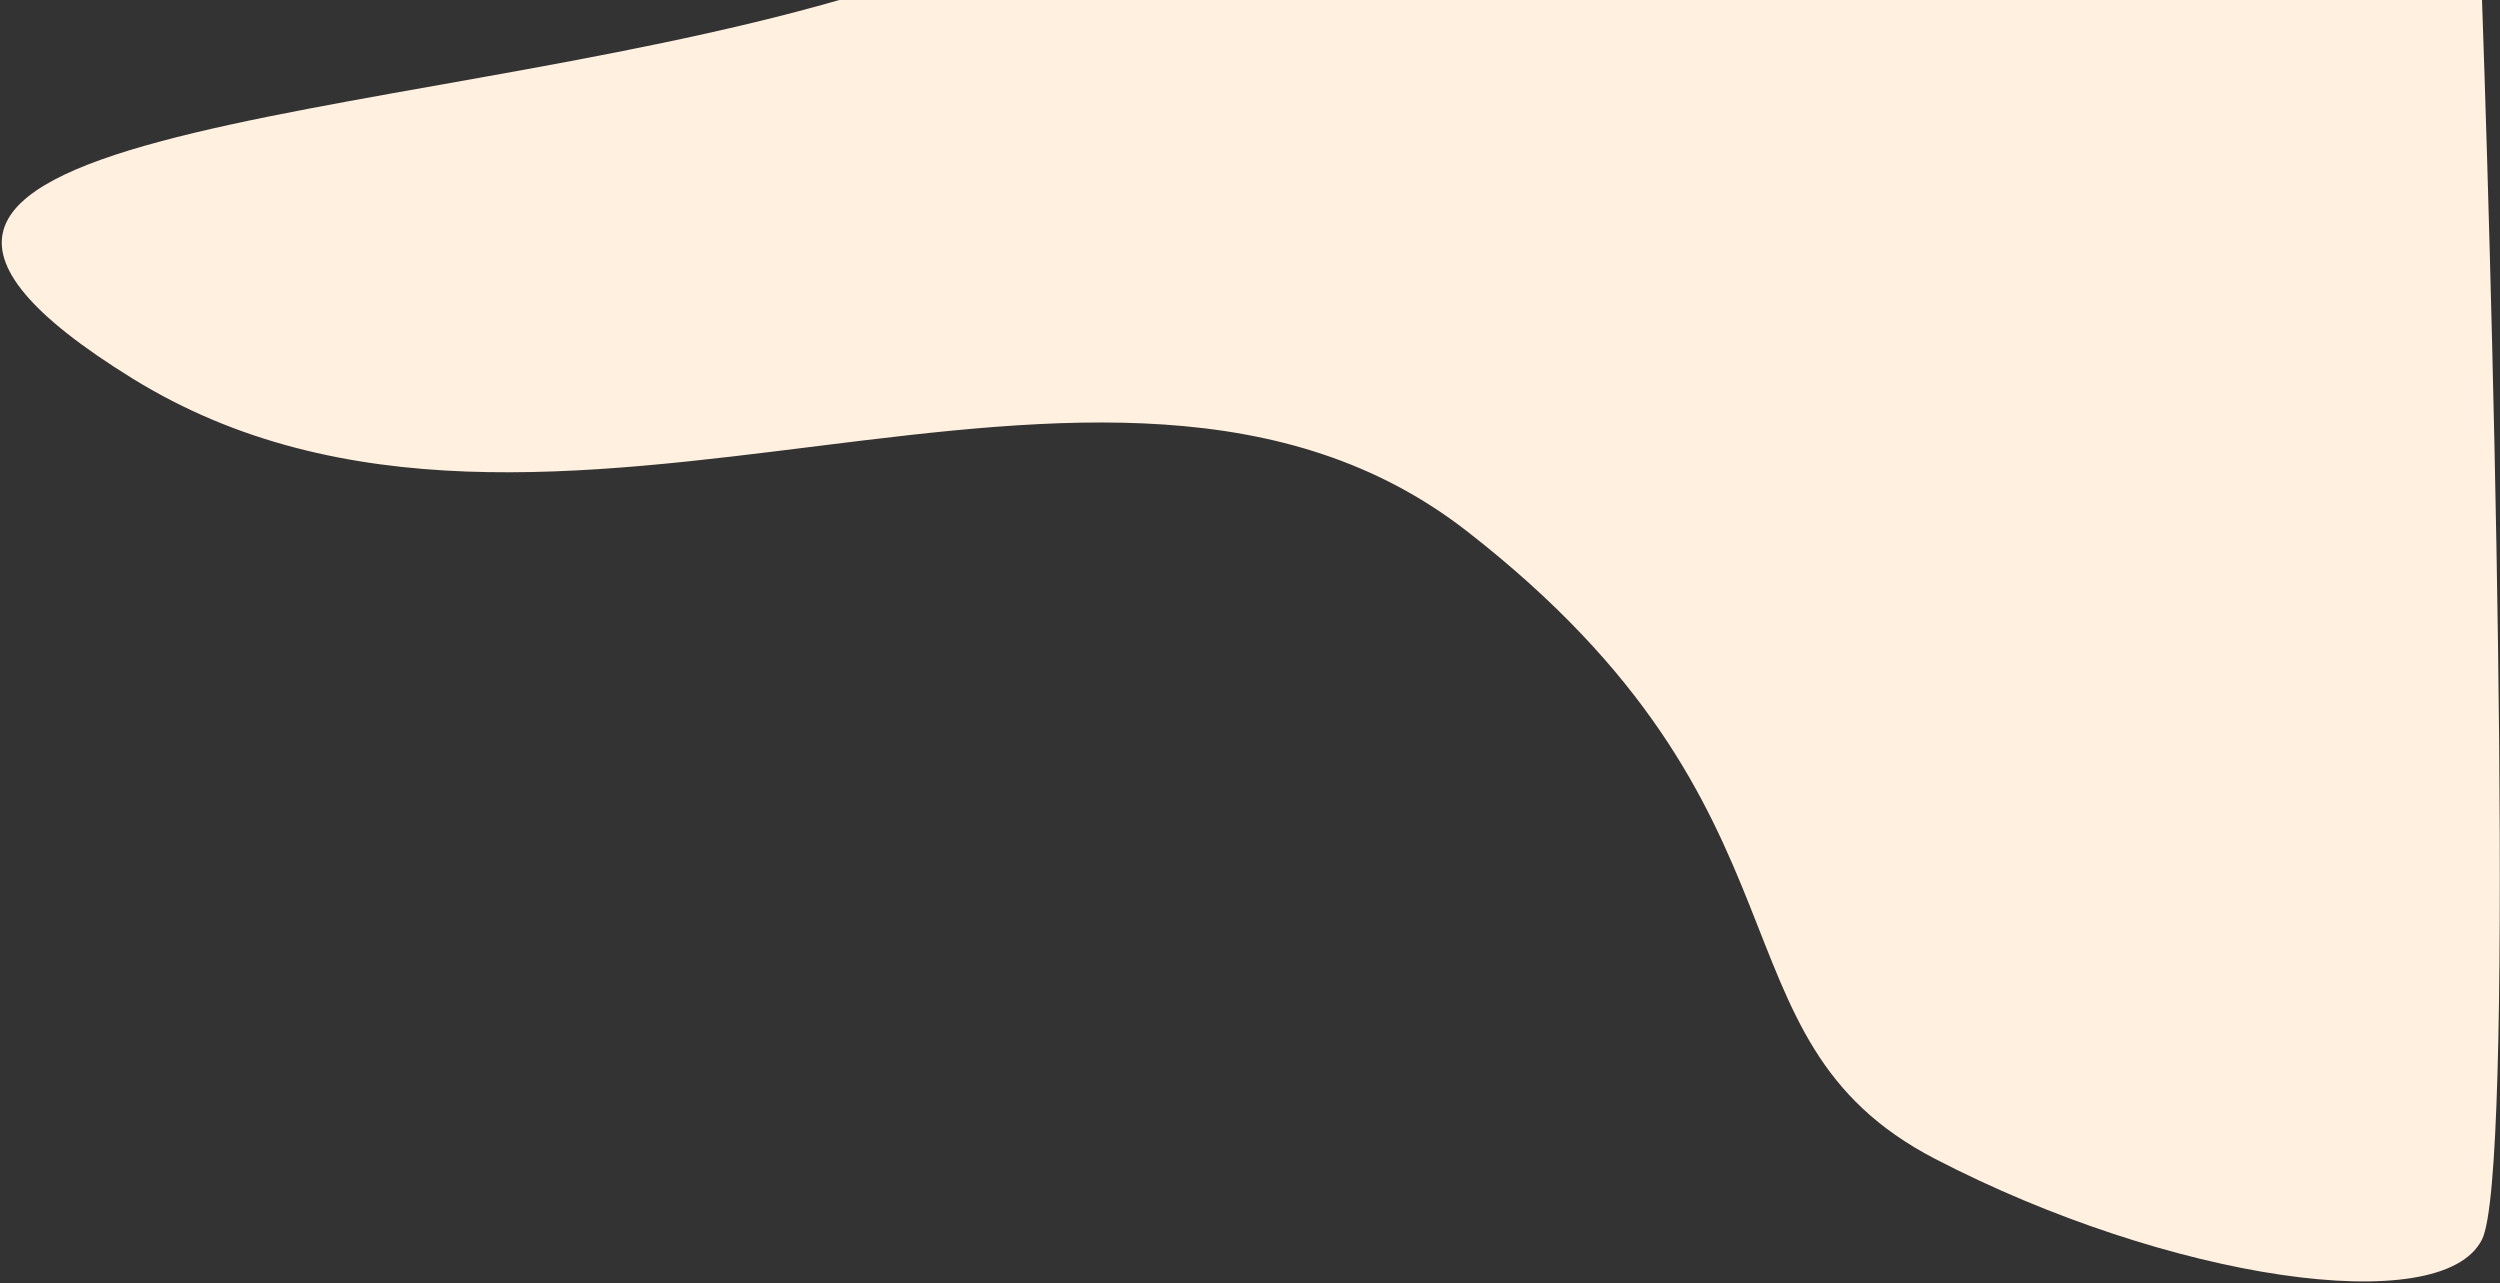<?xml version="1.0" encoding="UTF-8"?> <svg xmlns="http://www.w3.org/2000/svg" width="713" height="366" viewBox="0 0 713 366" fill="none"><rect x="0" y="0" width="713" height="366" fill="#333333" stroke="none"/> <path d="M37.871 108C-81.129 34.5 110.871 37 239.371 0H707.871C711.704 110.167 717.071 335.1 707.871 353.5C696.371 376.5 618.371 365 551.871 330.5C485.371 296 521.871 232 418.371 151.5C314.871 71 156.871 181.5 37.871 108Z" fill="#FFF0DF"></path> </svg> 